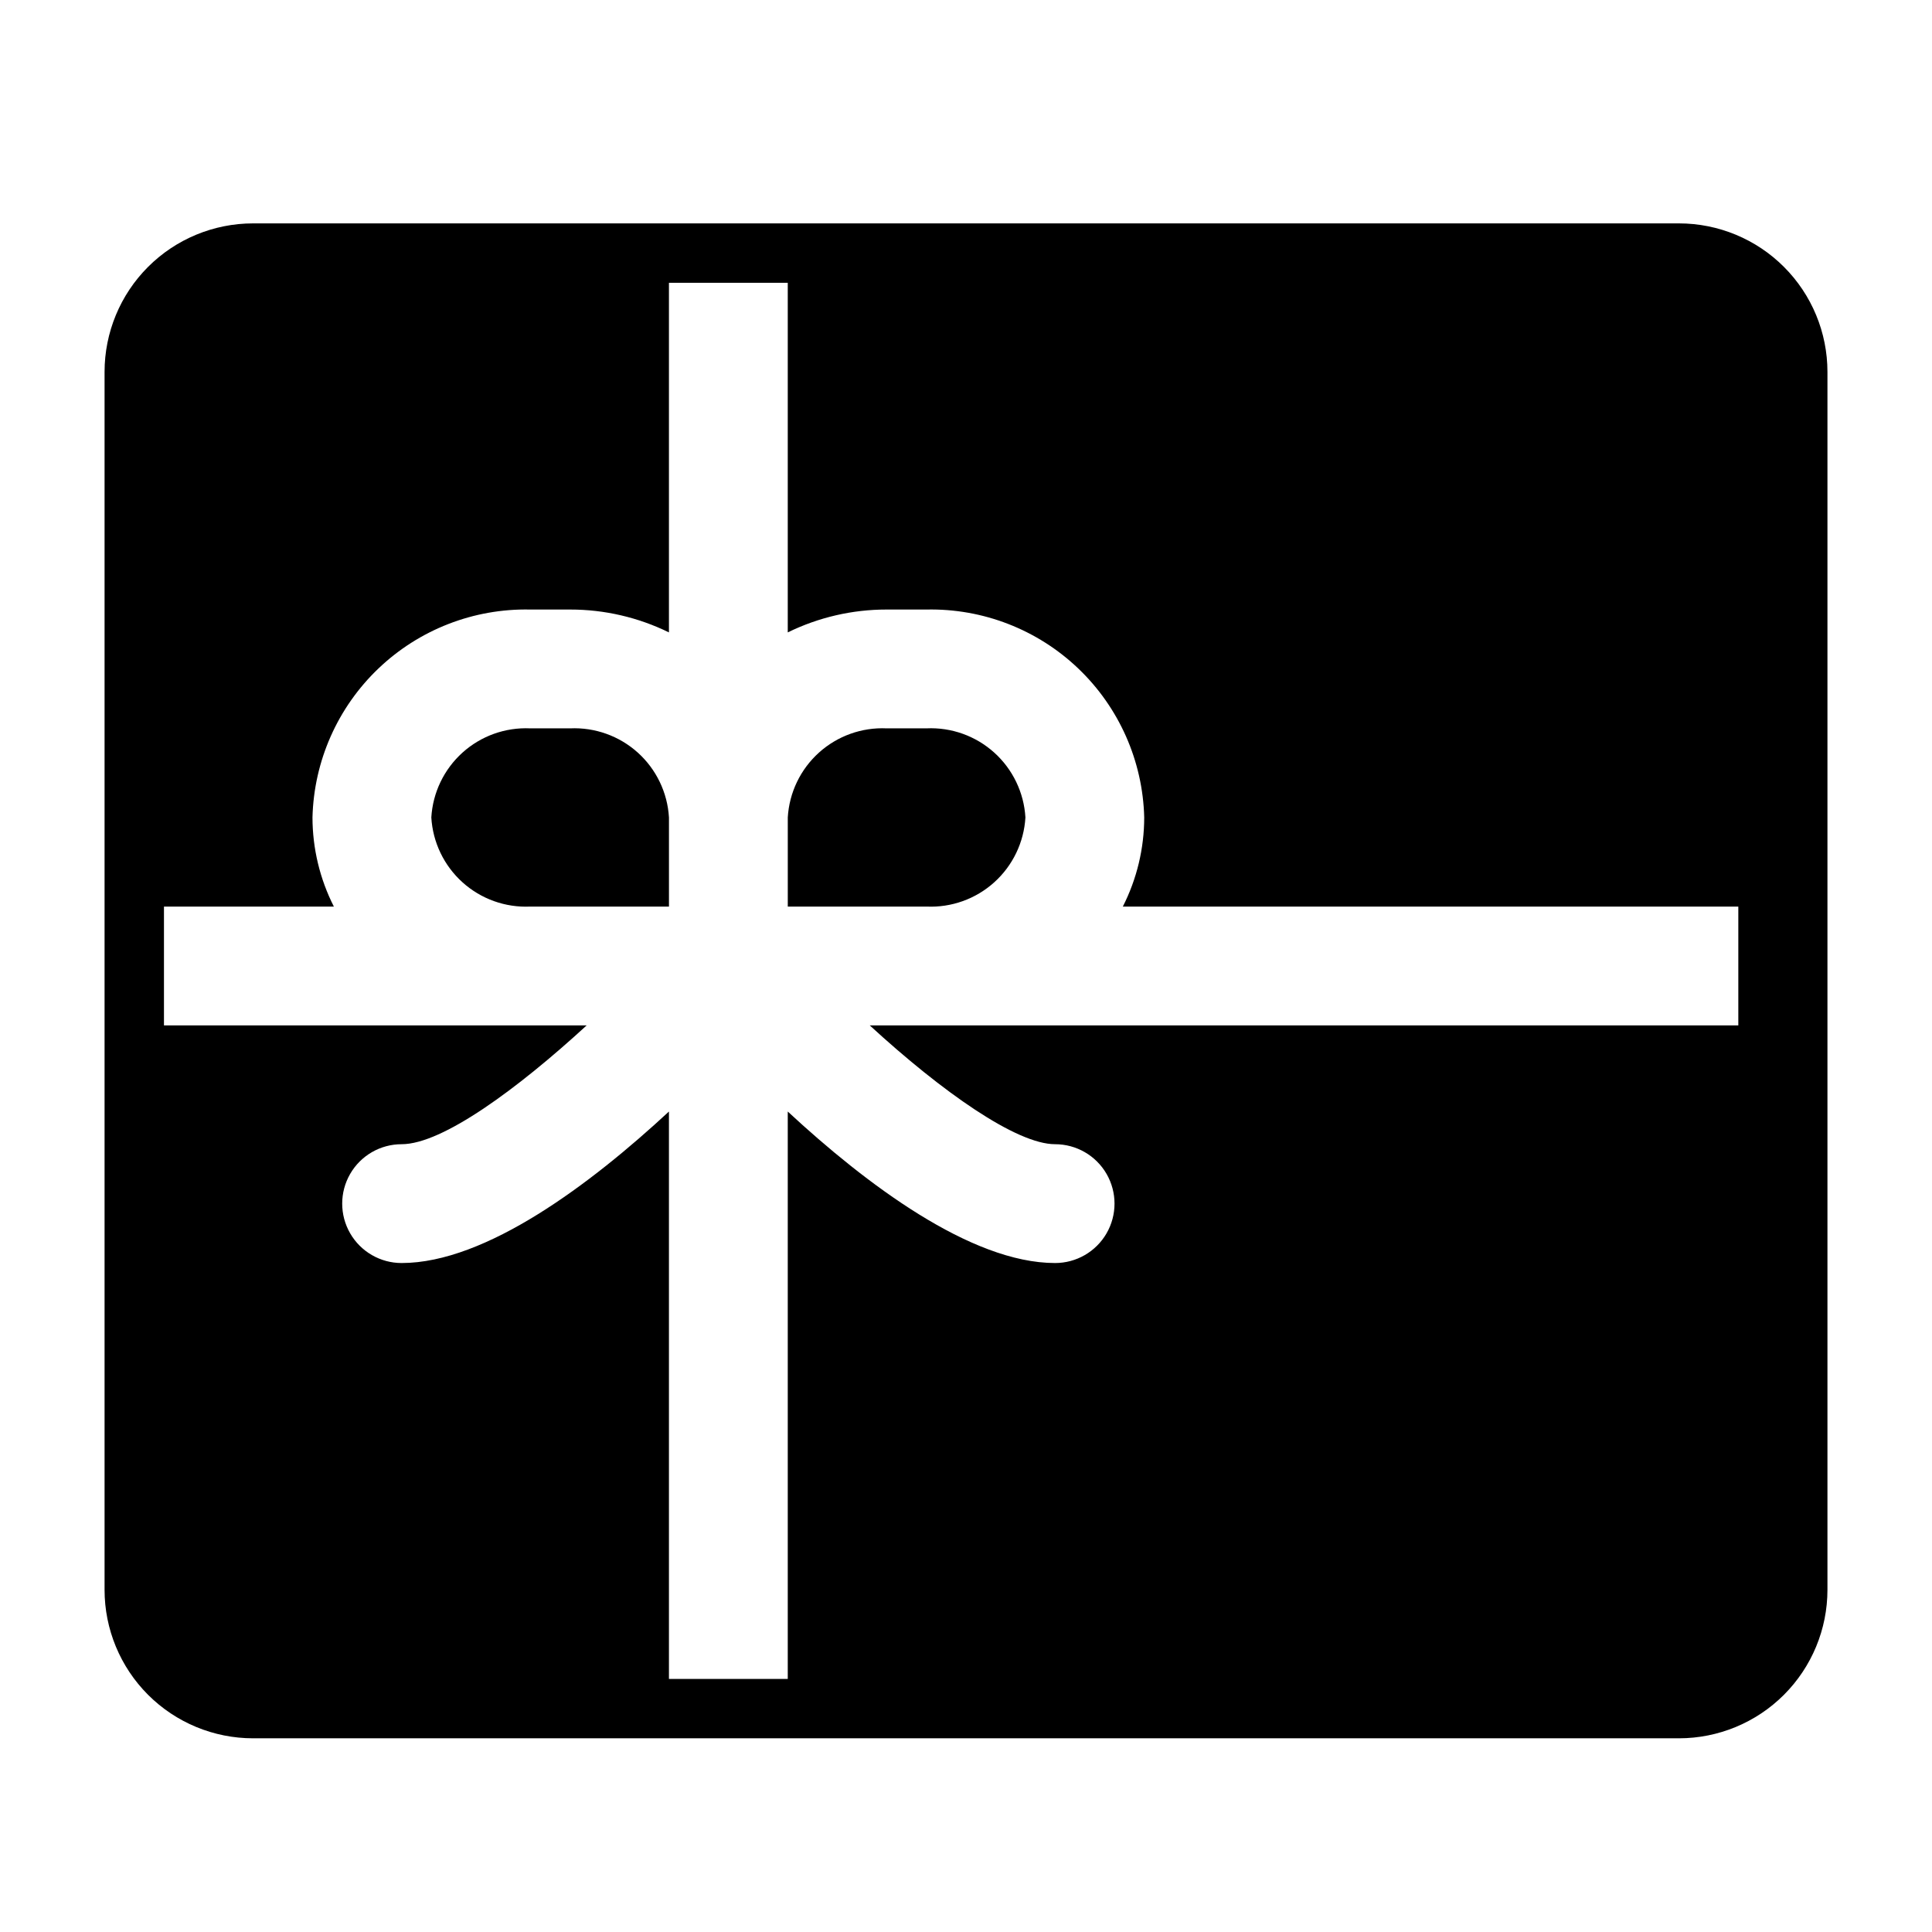 <?xml version="1.0" encoding="UTF-8"?>
<!-- Uploaded to: SVG Repo, www.svgrepo.com, Generator: SVG Repo Mixer Tools -->
<svg fill="#000000" width="800px" height="800px" version="1.1" viewBox="144 144 512 512" xmlns="http://www.w3.org/2000/svg">
 <path d="m588.93 203.2h-377.86c-10.438 0-20.449 4.144-27.832 11.527-7.383 7.383-11.527 17.391-11.527 27.832v322.75c0 10.438 4.144 20.449 11.527 27.832 7.383 7.379 17.395 11.527 27.832 11.527h377.86c10.441 0 20.453-4.148 27.832-11.527 7.383-7.383 11.531-17.395 11.531-27.832v-322.75c0-10.441-4.148-20.449-11.531-27.832-7.379-7.383-17.391-11.527-27.832-11.527zm15.742 212.54h-230.18c19.207 17.633 38.887 31.488 49.121 31.488 5.625 0 10.824 3 13.637 7.871 2.812 4.871 2.812 10.875 0 15.746s-8.012 7.871-13.637 7.871c-22.355 0-50.223-21.02-70.848-40.148v150.36h-31.488v-150.36c-20.625 19.129-48.492 40.148-70.848 40.148-5.625 0-10.82-3-13.633-7.871s-2.812-10.875 0-15.746c2.812-4.871 8.008-7.871 13.633-7.871 10.863 0 30.859-14.801 49.043-31.488h-112.02v-31.488h45.027c-3.715-7.316-5.656-15.406-5.668-23.617 0.371-14.949 6.652-29.141 17.469-39.469s25.285-15.949 40.234-15.633h10.547c9.09-0.012 18.055 2.062 26.215 6.059v-92.652h31.488v92.652c8.16-3.996 17.129-6.07 26.215-6.059h10.547c14.953-0.316 29.422 5.305 40.234 15.633 10.816 10.328 17.098 24.52 17.469 39.469-0.008 8.211-1.949 16.301-5.668 23.617h163.11zm-215.14-78.719h-10.547c-6.598-0.301-13.047 2.008-17.953 6.426-4.906 4.422-7.875 10.598-8.262 17.188v23.617h36.762c6.598 0.301 13.047-2.008 17.953-6.43 4.906-4.418 7.875-10.594 8.262-17.188-0.387-6.59-3.356-12.766-8.262-17.188-4.906-4.418-11.355-6.727-17.953-6.426zm-94.465 0h-10.547c-6.598-0.301-13.047 2.008-17.953 6.426-4.906 4.422-7.875 10.598-8.262 17.188 0.387 6.594 3.356 12.77 8.262 17.188 4.906 4.422 11.355 6.731 17.953 6.43h36.762v-23.617c-0.387-6.59-3.352-12.766-8.258-17.188-4.906-4.418-11.359-6.727-17.957-6.426z"/>
</svg>